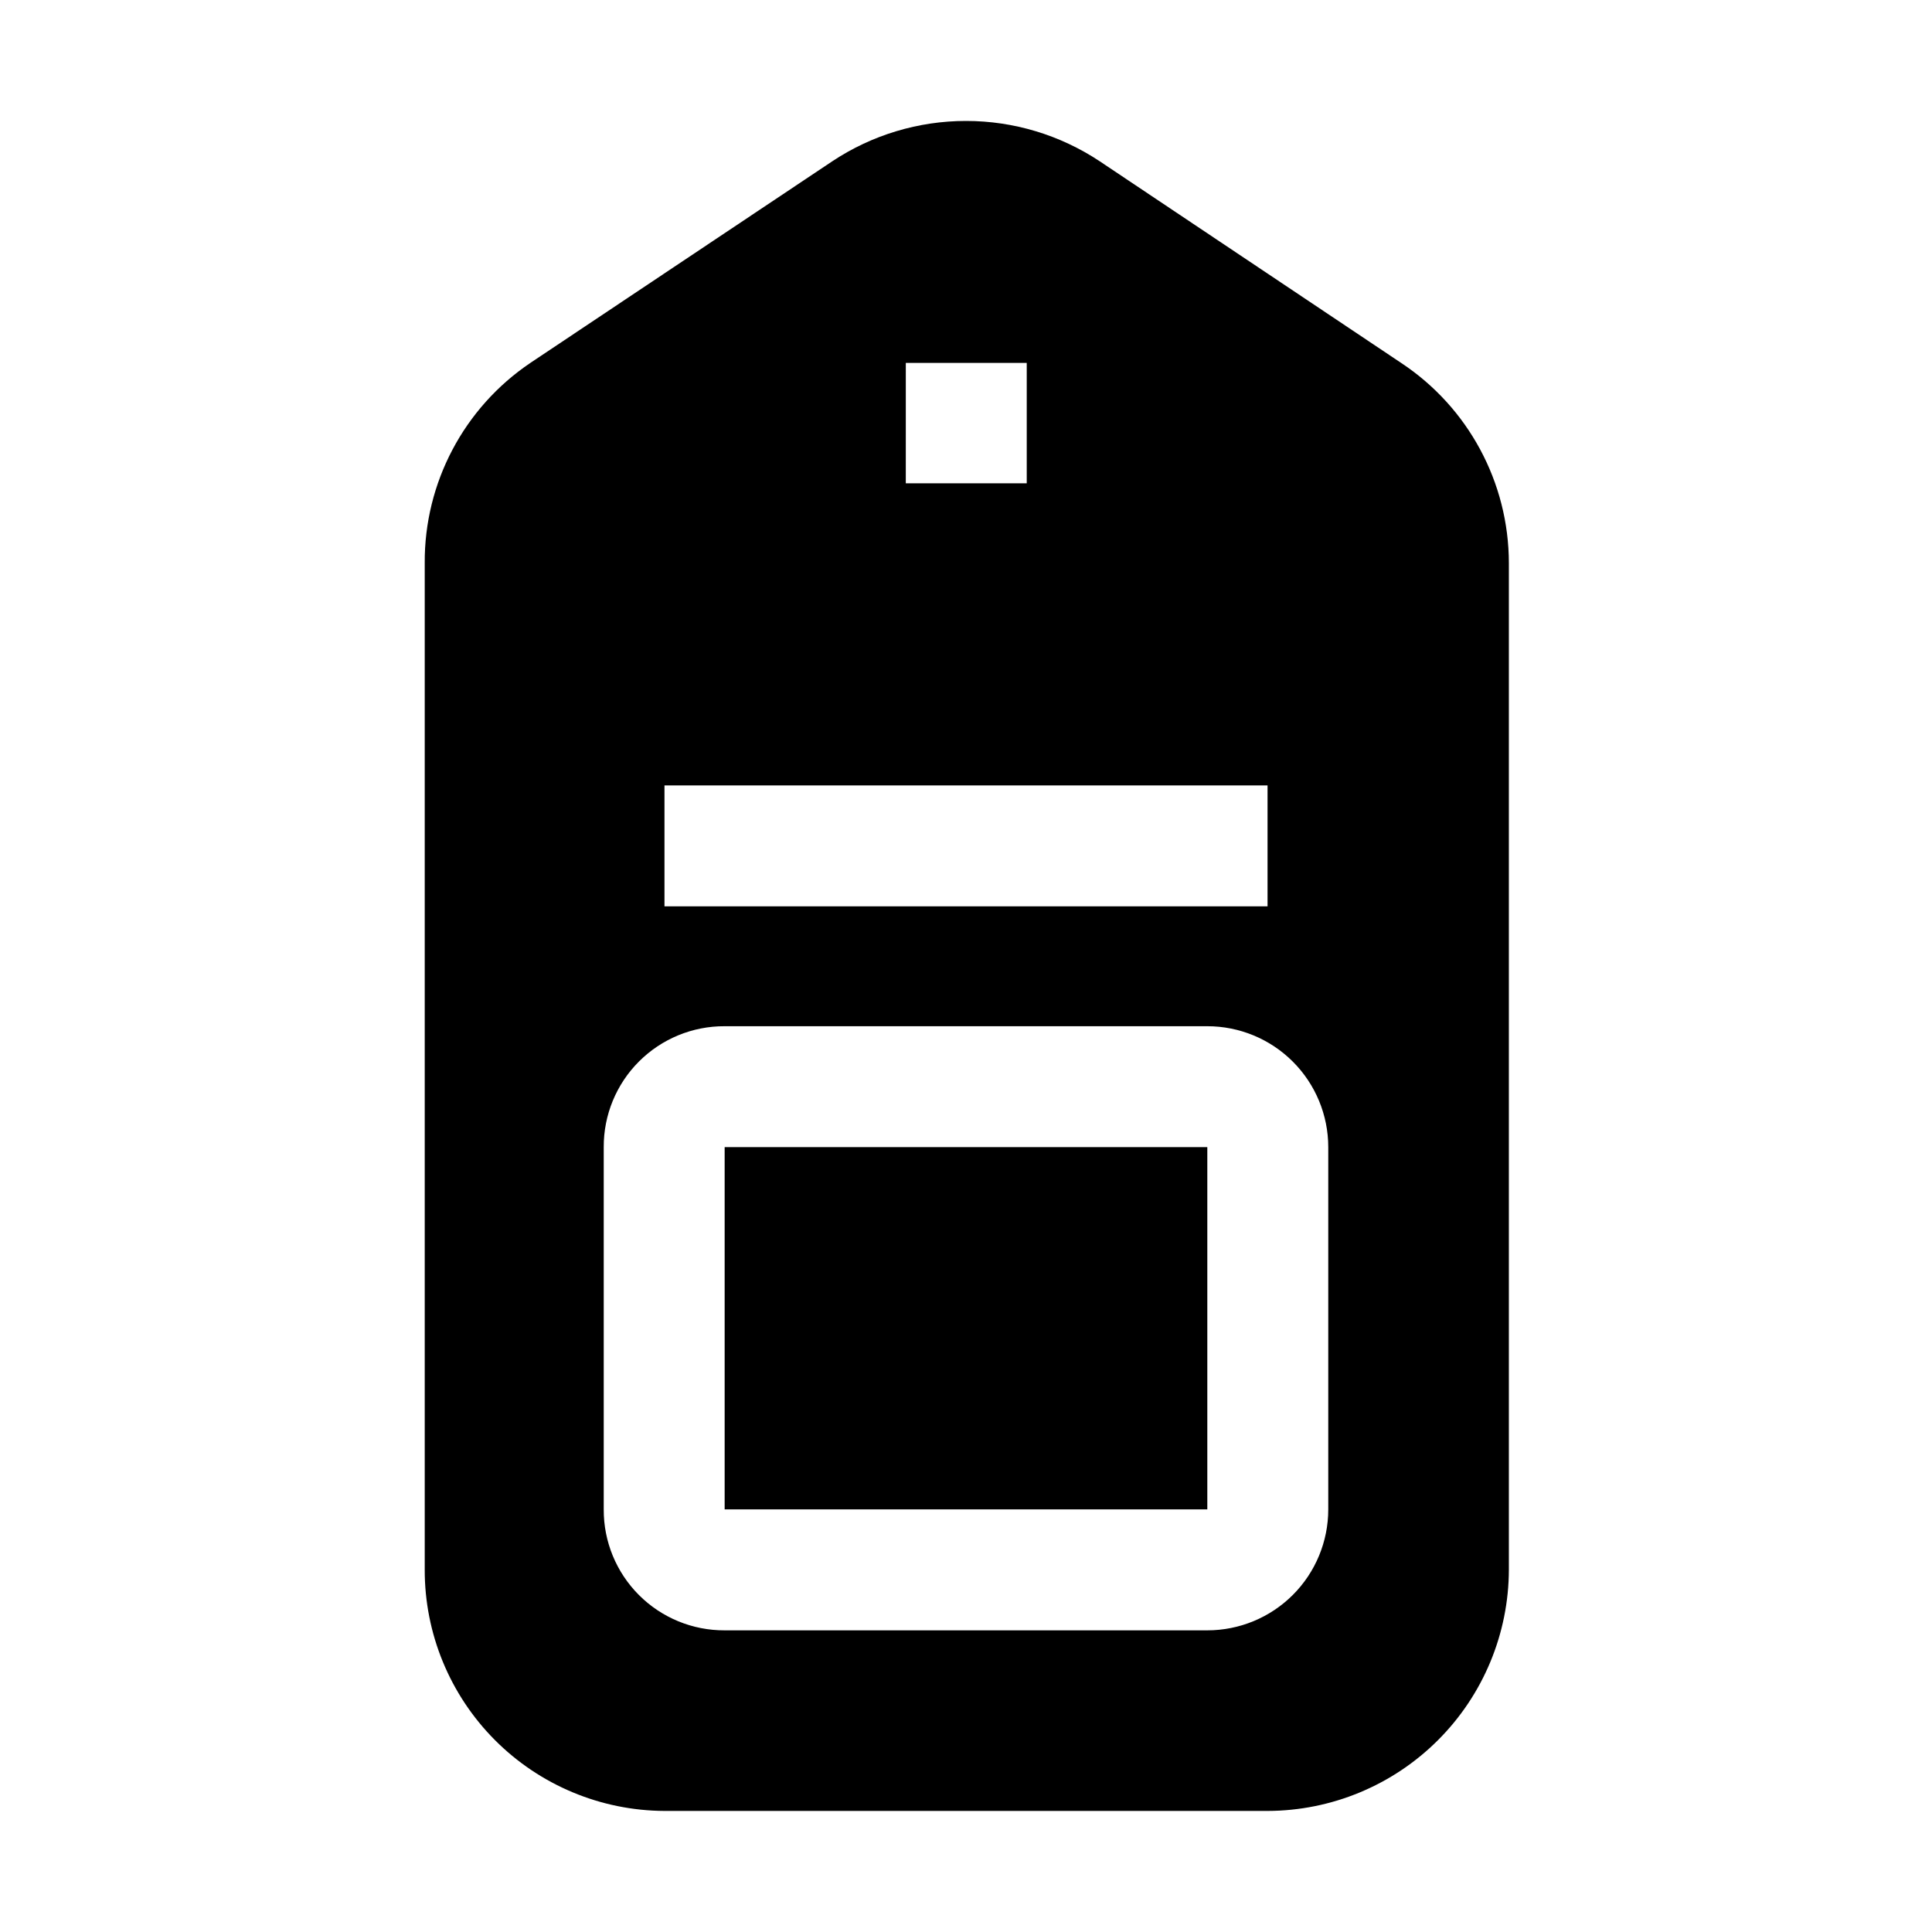 <?xml version="1.0" encoding="UTF-8"?>
<!-- Uploaded to: SVG Repo, www.svgrepo.com, Generator: SVG Repo Mixer Tools -->
<svg fill="#000000" width="800px" height="800px" version="1.1" viewBox="144 144 512 512" xmlns="http://www.w3.org/2000/svg">
 <g>
  <path d="m336.04 448h127.91v96.004h-127.91z"/>
  <path d="m515.32 240.18-79.91-53.461c-10.5-6.957-22.812-10.668-35.406-10.668s-24.91 3.711-35.406 10.668l-80.051 53.461c-17.613 11.887-28.117 31.793-27.988 53.039v266.74c-0.039 16.902 6.629 33.129 18.539 45.117 11.914 11.988 28.094 18.766 44.996 18.84h159.82c16.949-0.039 33.195-6.789 45.18-18.773 11.988-11.984 18.738-28.23 18.773-45.184v-266.74c-0.023-21.348-10.742-41.262-28.547-53.039zm-131.27 0h32.047v31.906h-32.051zm-63.957 111.96h159.82v32.047h-159.82zm175.91 191.87c0 8.5-3.379 16.652-9.387 22.66-6.012 6.012-14.164 9.387-22.664 9.387h-127.91c-8.512 0.039-16.684-3.324-22.703-9.344-6.019-6.019-9.383-14.191-9.344-22.703v-96.004c-0.039-8.512 3.324-16.684 9.344-22.703 6.019-6.016 14.191-9.383 22.703-9.344h127.91c8.5 0 16.652 3.375 22.664 9.387 6.008 6.008 9.387 14.16 9.387 22.66z" fill-rule="evenodd"/>
 </g>
</svg>